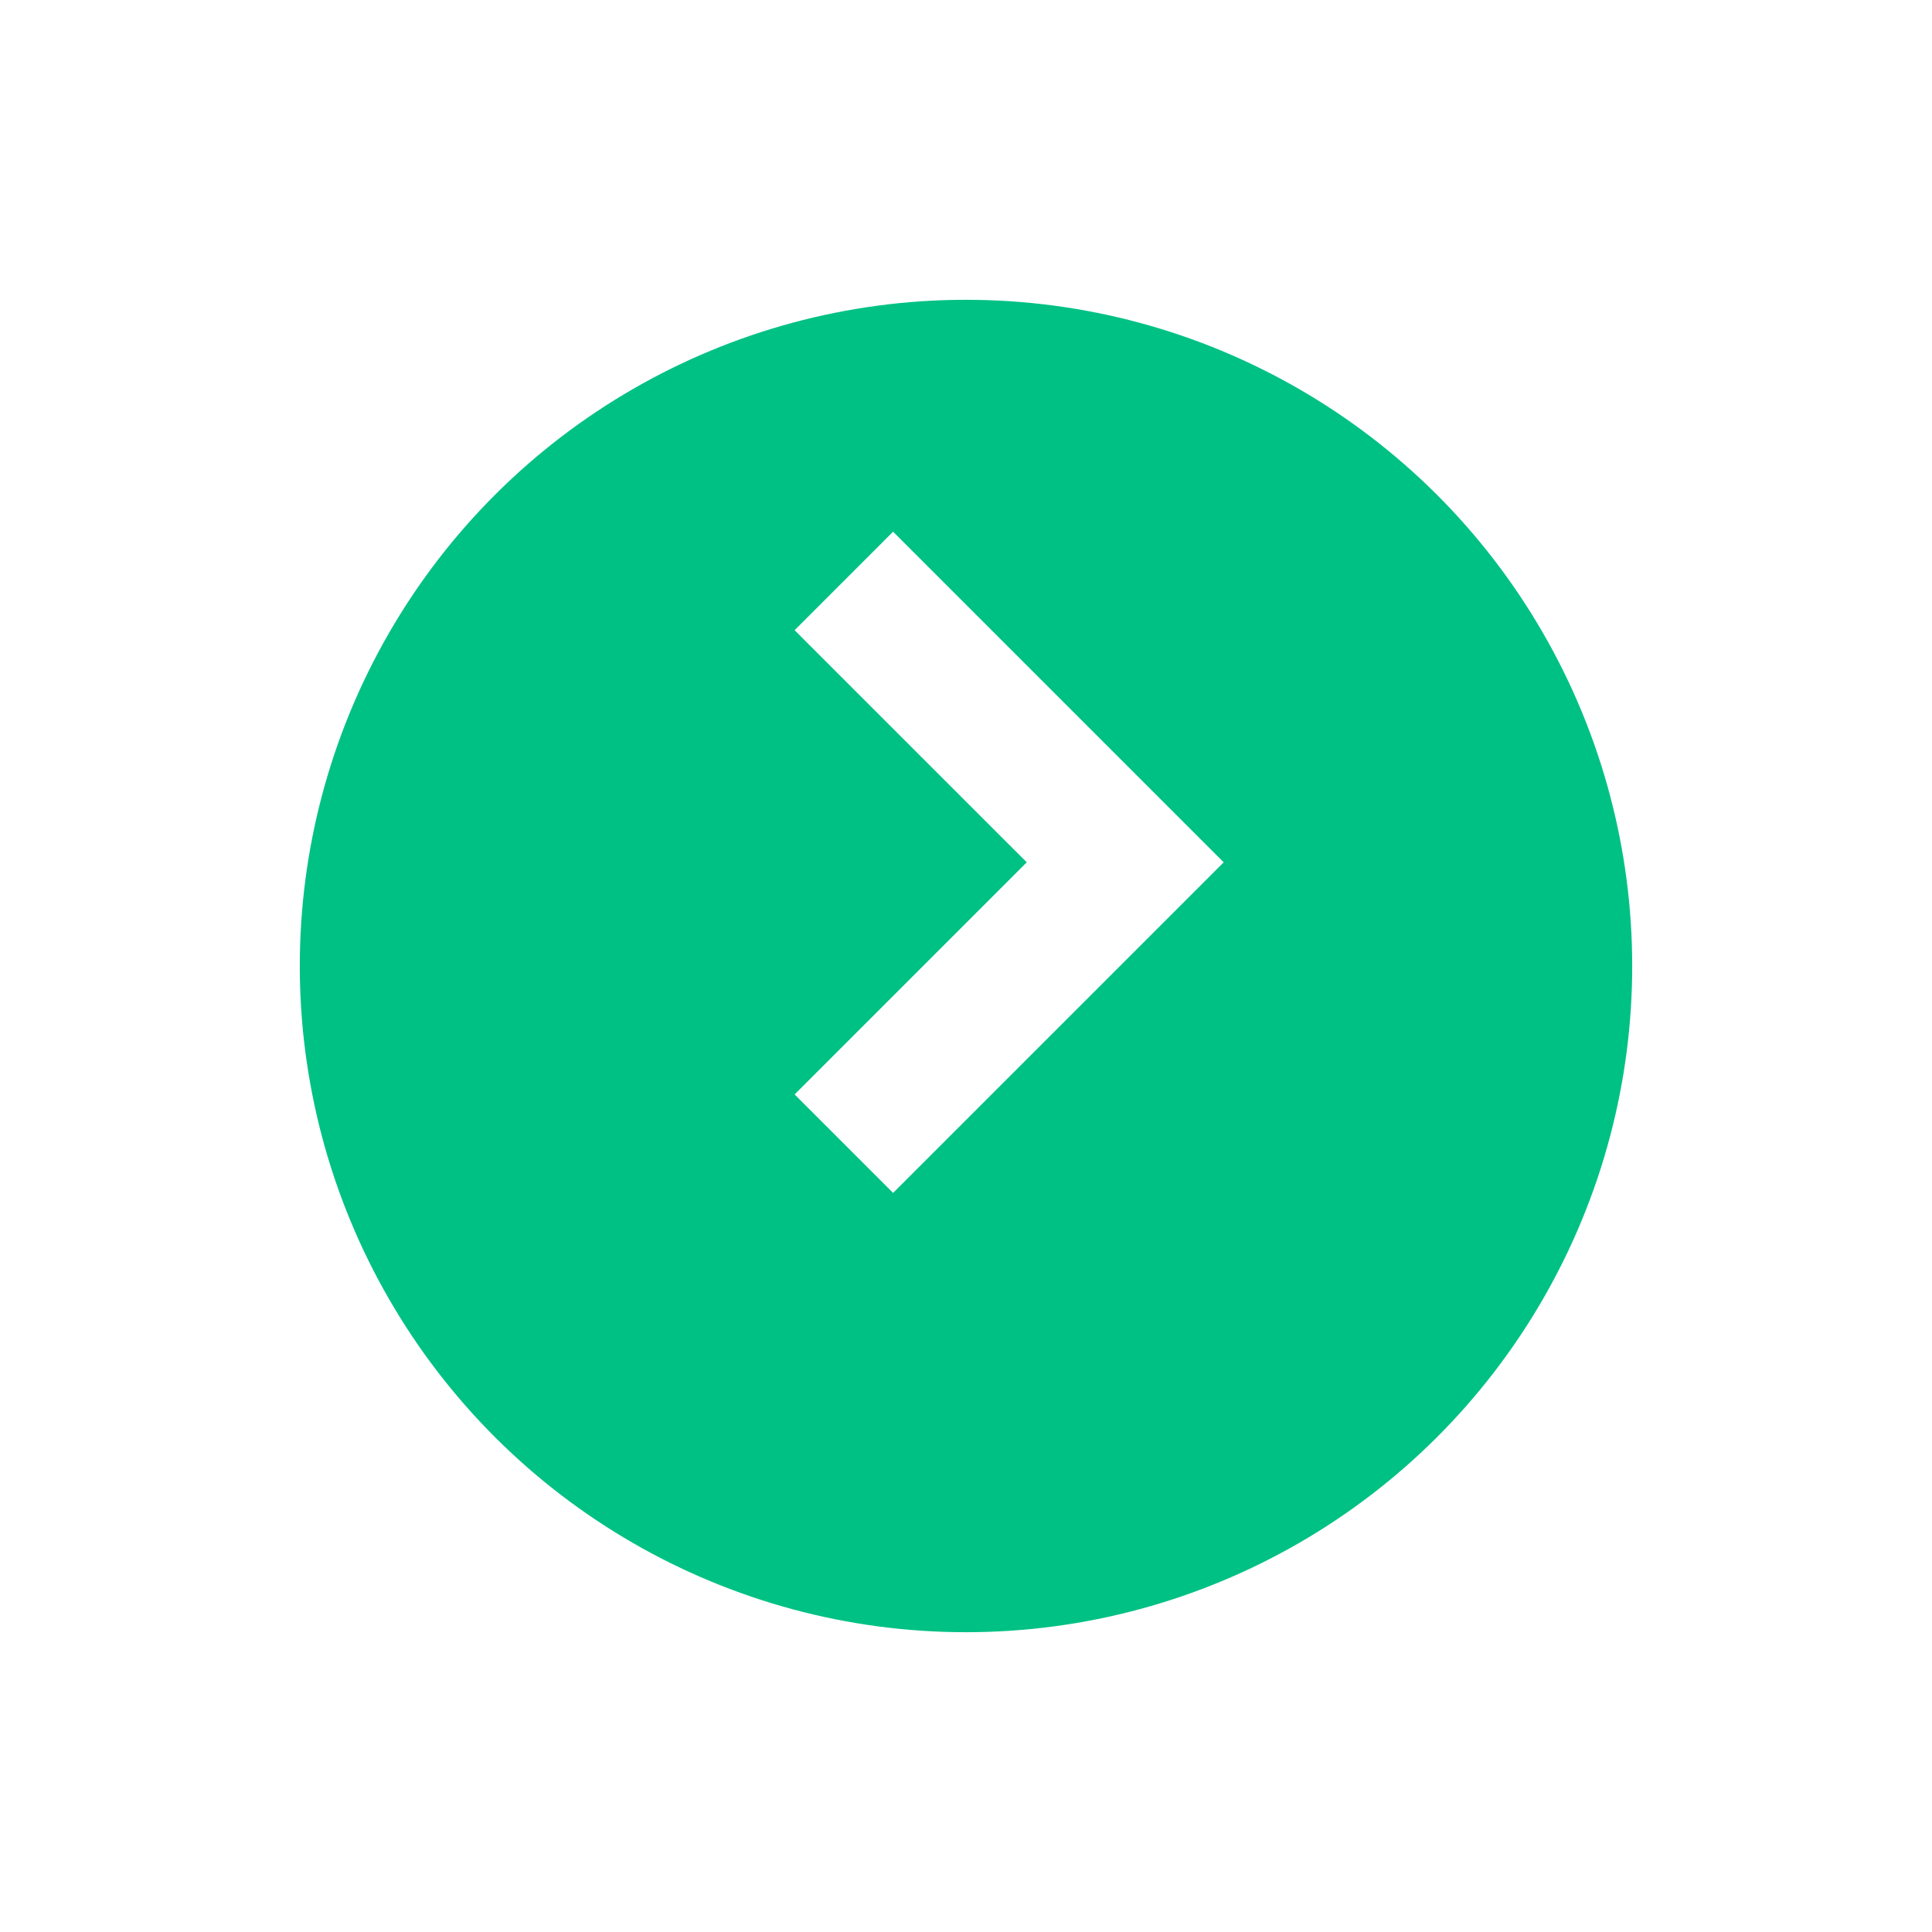 <?xml version="1.0" encoding="UTF-8"?> <svg xmlns="http://www.w3.org/2000/svg" xmlns:xlink="http://www.w3.org/1999/xlink" width="58" height="58" viewBox="0 0 58 58"><defs><style>.a{fill:#00c184;}.b{fill:#fff;}.c{filter:url(#a);}</style><filter id="a" x="0" y="0" width="58" height="58"><feOffset dy="3"></feOffset><feGaussianBlur stdDeviation="3" result="b"></feGaussianBlur><feFlood flood-opacity="0.161"></feFlood><feComposite operator="in" in2="b"></feComposite><feComposite in="SourceGraphic"></feComposite></filter></defs><g transform="translate(9 6)"><g transform="translate(33 6) rotate(90)"><g transform="translate(-6.068 -6.604)"><g transform="translate(0.068 -0.396)"><g class="c" transform="matrix(0, -1, 1, 0, -6, 49)"><circle class="a" cx="20" cy="20" r="20" transform="translate(49 6) rotate(90)"></circle></g><path class="b" d="M9.925,12.881,0,2.956,2.956,0,9.925,6.969,16.893,0,19.85,2.956Z" transform="translate(29.812 25.145) rotate(180)"></path></g></g></g></g></svg> 